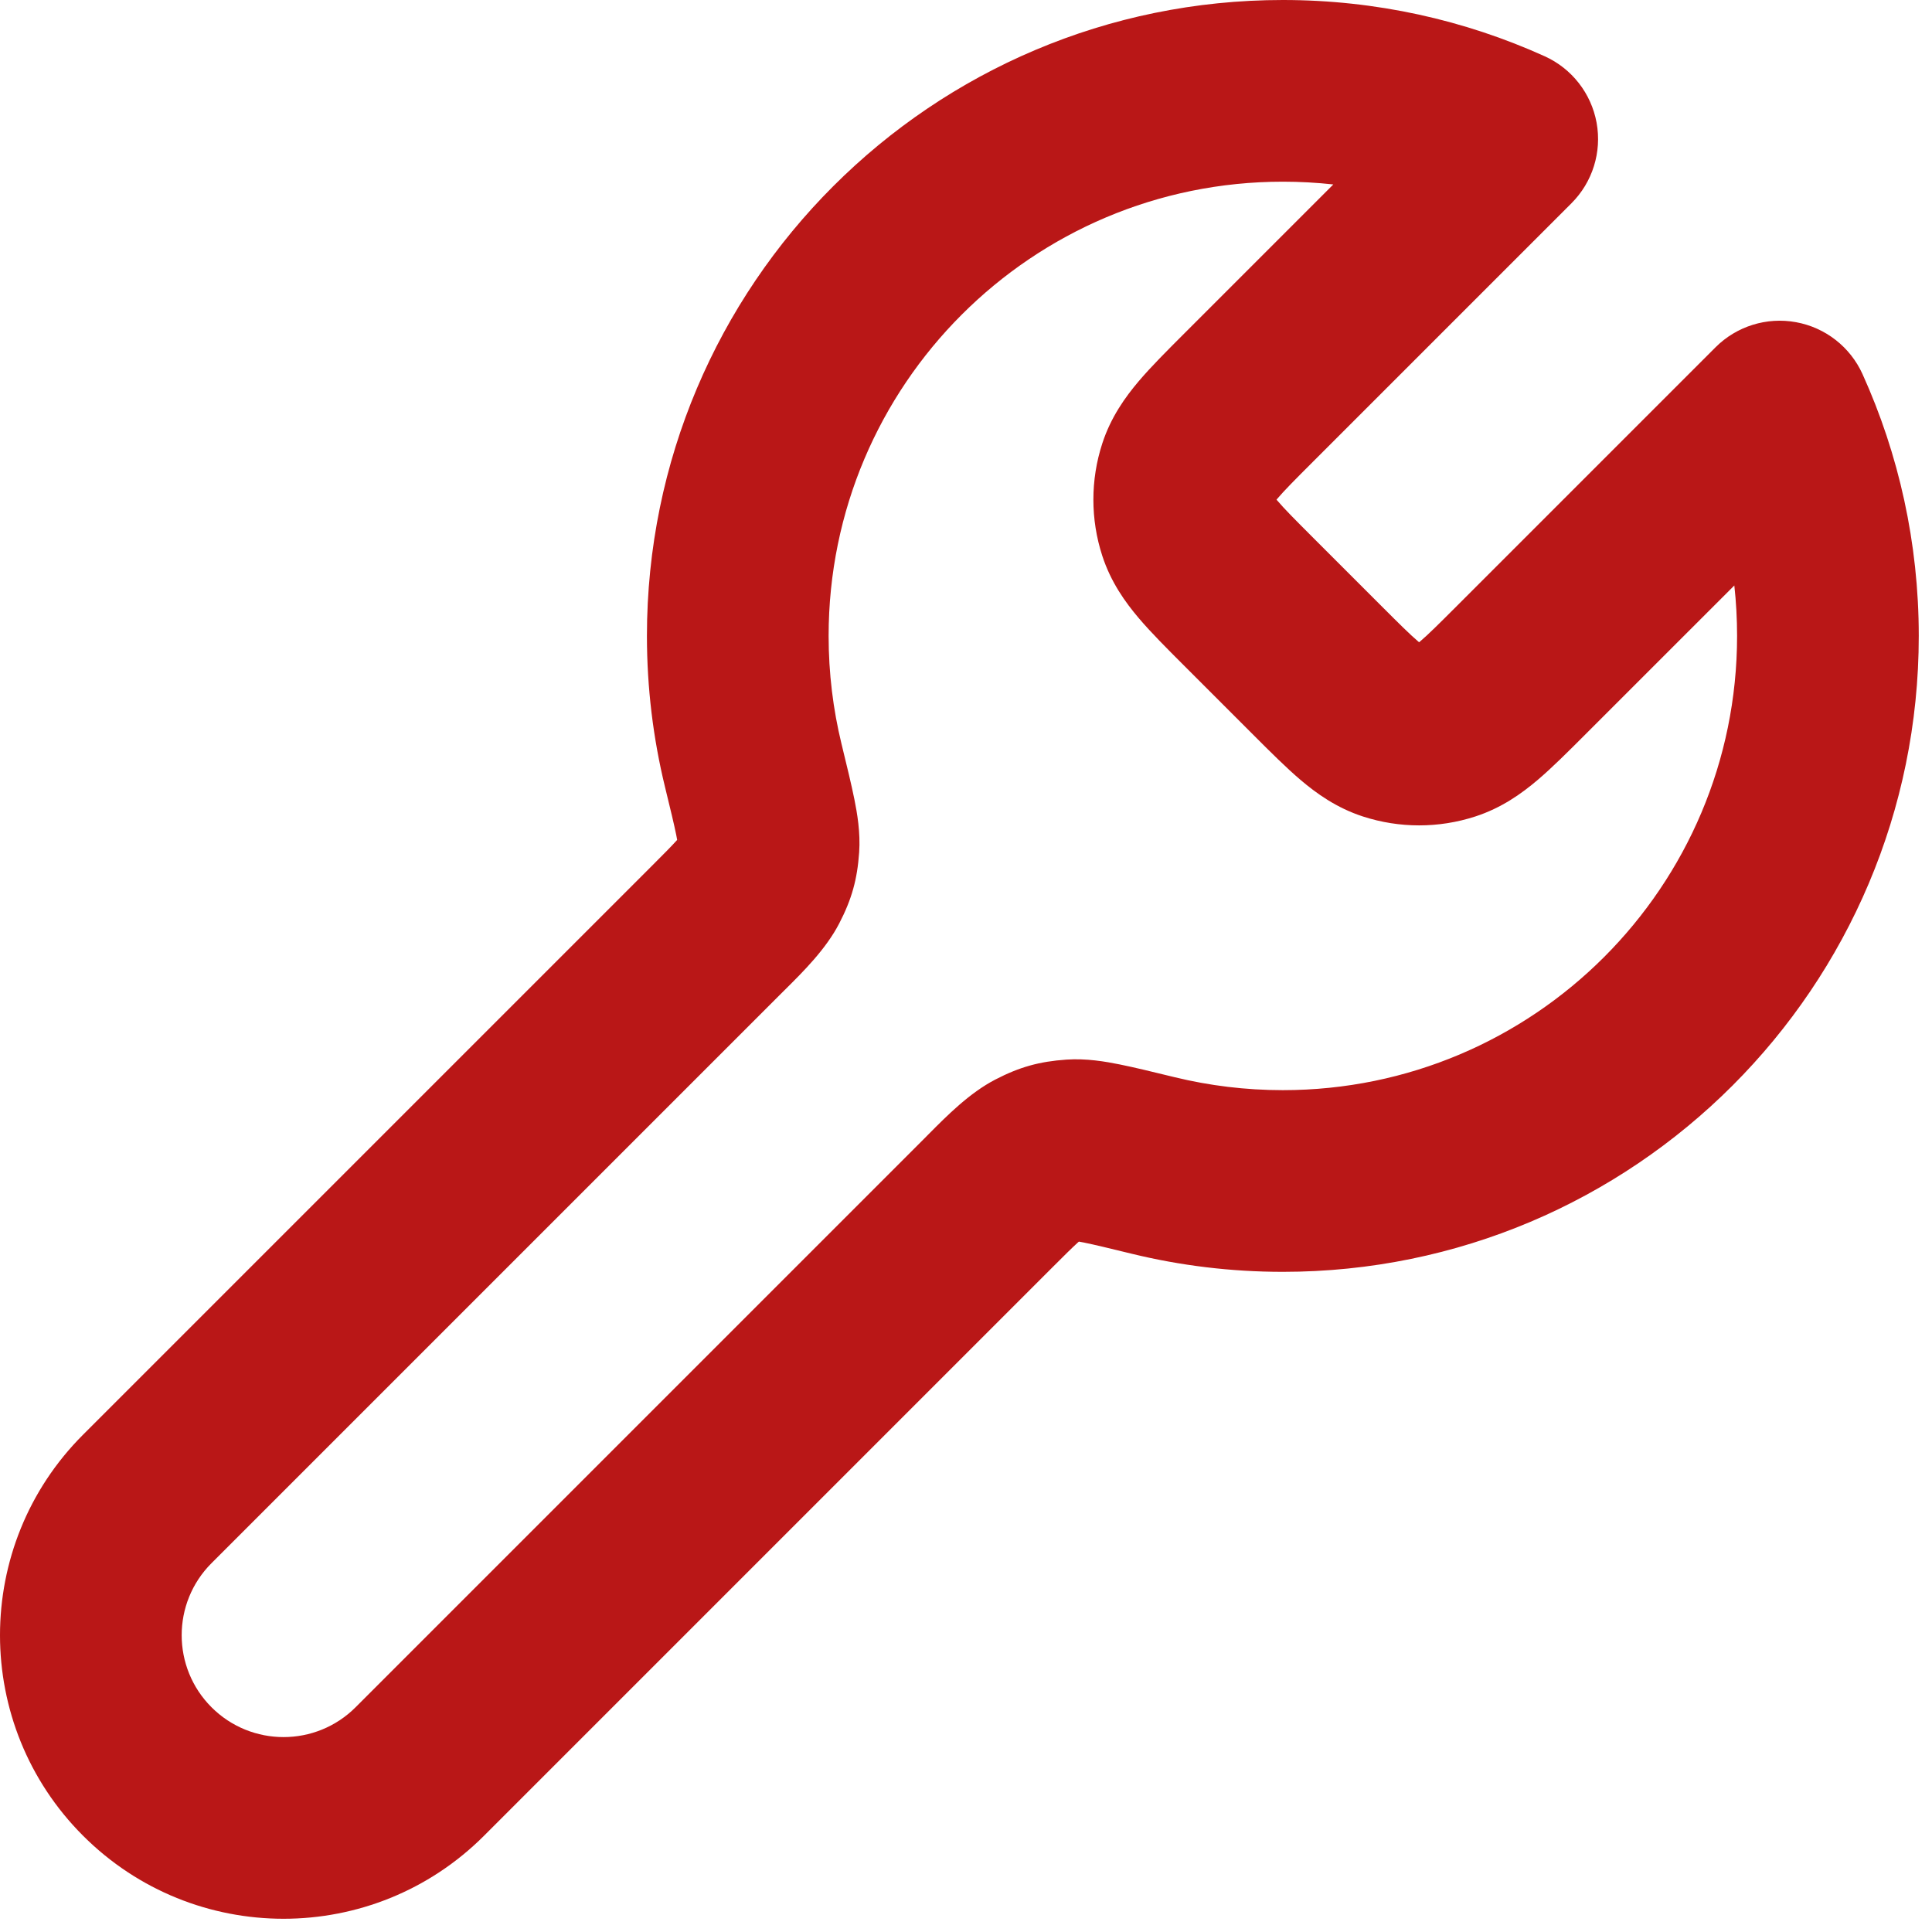 <svg width="73" height="73" viewBox="0 0 73 73" fill="none" xmlns="http://www.w3.org/2000/svg">
<path fill-rule="evenodd" clip-rule="evenodd" d="M48.472 6.865C38.993 6.865 31.309 14.549 31.309 24.028C31.309 25.438 31.479 26.803 31.796 28.107L31.812 28.173C32.003 28.956 32.17 29.643 32.282 30.198C32.388 30.725 32.515 31.45 32.463 32.203C32.393 33.227 32.182 33.981 31.709 34.893C31.207 35.862 30.353 36.71 29.646 37.411C29.576 37.482 29.506 37.551 29.438 37.618L7.992 59.064C6.489 60.567 6.489 63.004 7.992 64.508C9.496 66.011 11.933 66.011 13.436 64.508L34.882 43.062C34.949 42.994 35.018 42.925 35.089 42.853C35.79 42.147 36.638 41.293 37.607 40.791C38.519 40.318 39.273 40.107 40.297 40.037C41.05 39.985 41.775 40.112 42.302 40.218C42.857 40.33 43.544 40.497 44.327 40.688L44.393 40.704C45.697 41.021 47.062 41.191 48.472 41.191C57.951 41.191 65.635 33.507 65.635 24.028C65.635 23.383 65.6 22.747 65.531 22.122L59.854 27.798C59.242 28.41 58.645 29.007 58.099 29.471C57.498 29.981 56.737 30.528 55.742 30.851C54.364 31.299 52.878 31.299 51.499 30.851C50.505 30.528 49.743 29.981 49.143 29.471C48.597 29.007 48 28.41 47.388 27.798L44.702 25.112C44.09 24.5 43.493 23.903 43.029 23.357C42.519 22.757 41.972 21.995 41.649 21C41.201 19.622 41.201 18.136 41.649 16.758C41.972 15.763 42.519 15.002 43.029 14.401C43.493 13.855 44.09 13.258 44.702 12.646L50.379 6.969C49.753 6.901 49.117 6.865 48.472 6.865ZM24.444 24.028C24.444 10.758 35.202 0 48.472 0C51.992 0 55.343 0.759 58.364 2.125C59.391 2.589 60.124 3.528 60.327 4.637C60.529 5.746 60.174 6.883 59.377 7.68L49.634 17.423C48.914 18.142 48.522 18.538 48.263 18.844C48.252 18.856 48.242 18.868 48.233 18.879C48.242 18.89 48.252 18.902 48.263 18.914C48.522 19.22 48.914 19.616 49.634 20.335L52.165 22.866C52.884 23.586 53.28 23.978 53.586 24.238C53.598 24.248 53.61 24.258 53.621 24.267C53.632 24.258 53.644 24.248 53.656 24.238C53.962 23.978 54.358 23.586 55.077 22.866L64.82 13.123C65.617 12.326 66.754 11.971 67.863 12.174C68.972 12.376 69.91 13.109 70.375 14.136C71.741 17.157 72.5 20.508 72.5 24.028C72.5 37.298 61.742 48.056 48.472 48.056C46.511 48.056 44.6 47.82 42.768 47.374C41.899 47.162 41.35 47.029 40.949 46.948C40.874 46.933 40.814 46.922 40.765 46.914C40.752 46.925 40.738 46.938 40.723 46.951C40.51 47.144 40.23 47.422 39.736 47.916L18.29 69.362C14.106 73.546 7.322 73.546 3.138 69.362C-1.046 65.178 -1.046 58.394 3.138 54.21L24.584 32.764C25.078 32.27 25.356 31.99 25.549 31.777C25.562 31.762 25.575 31.748 25.586 31.735C25.578 31.686 25.567 31.626 25.552 31.551C25.471 31.15 25.338 30.601 25.126 29.732C24.68 27.9 24.444 25.989 24.444 24.028ZM25.646 31.677C25.645 31.678 25.646 31.677 25.646 31.677C25.64 31.694 25.634 31.713 25.627 31.735C25.627 31.736 25.628 31.734 25.627 31.735C25.627 31.736 25.626 31.739 25.626 31.74C25.62 31.762 25.615 31.782 25.611 31.799C25.611 31.8 25.611 31.802 25.611 31.803" fill="#B91717"/>
</svg>

